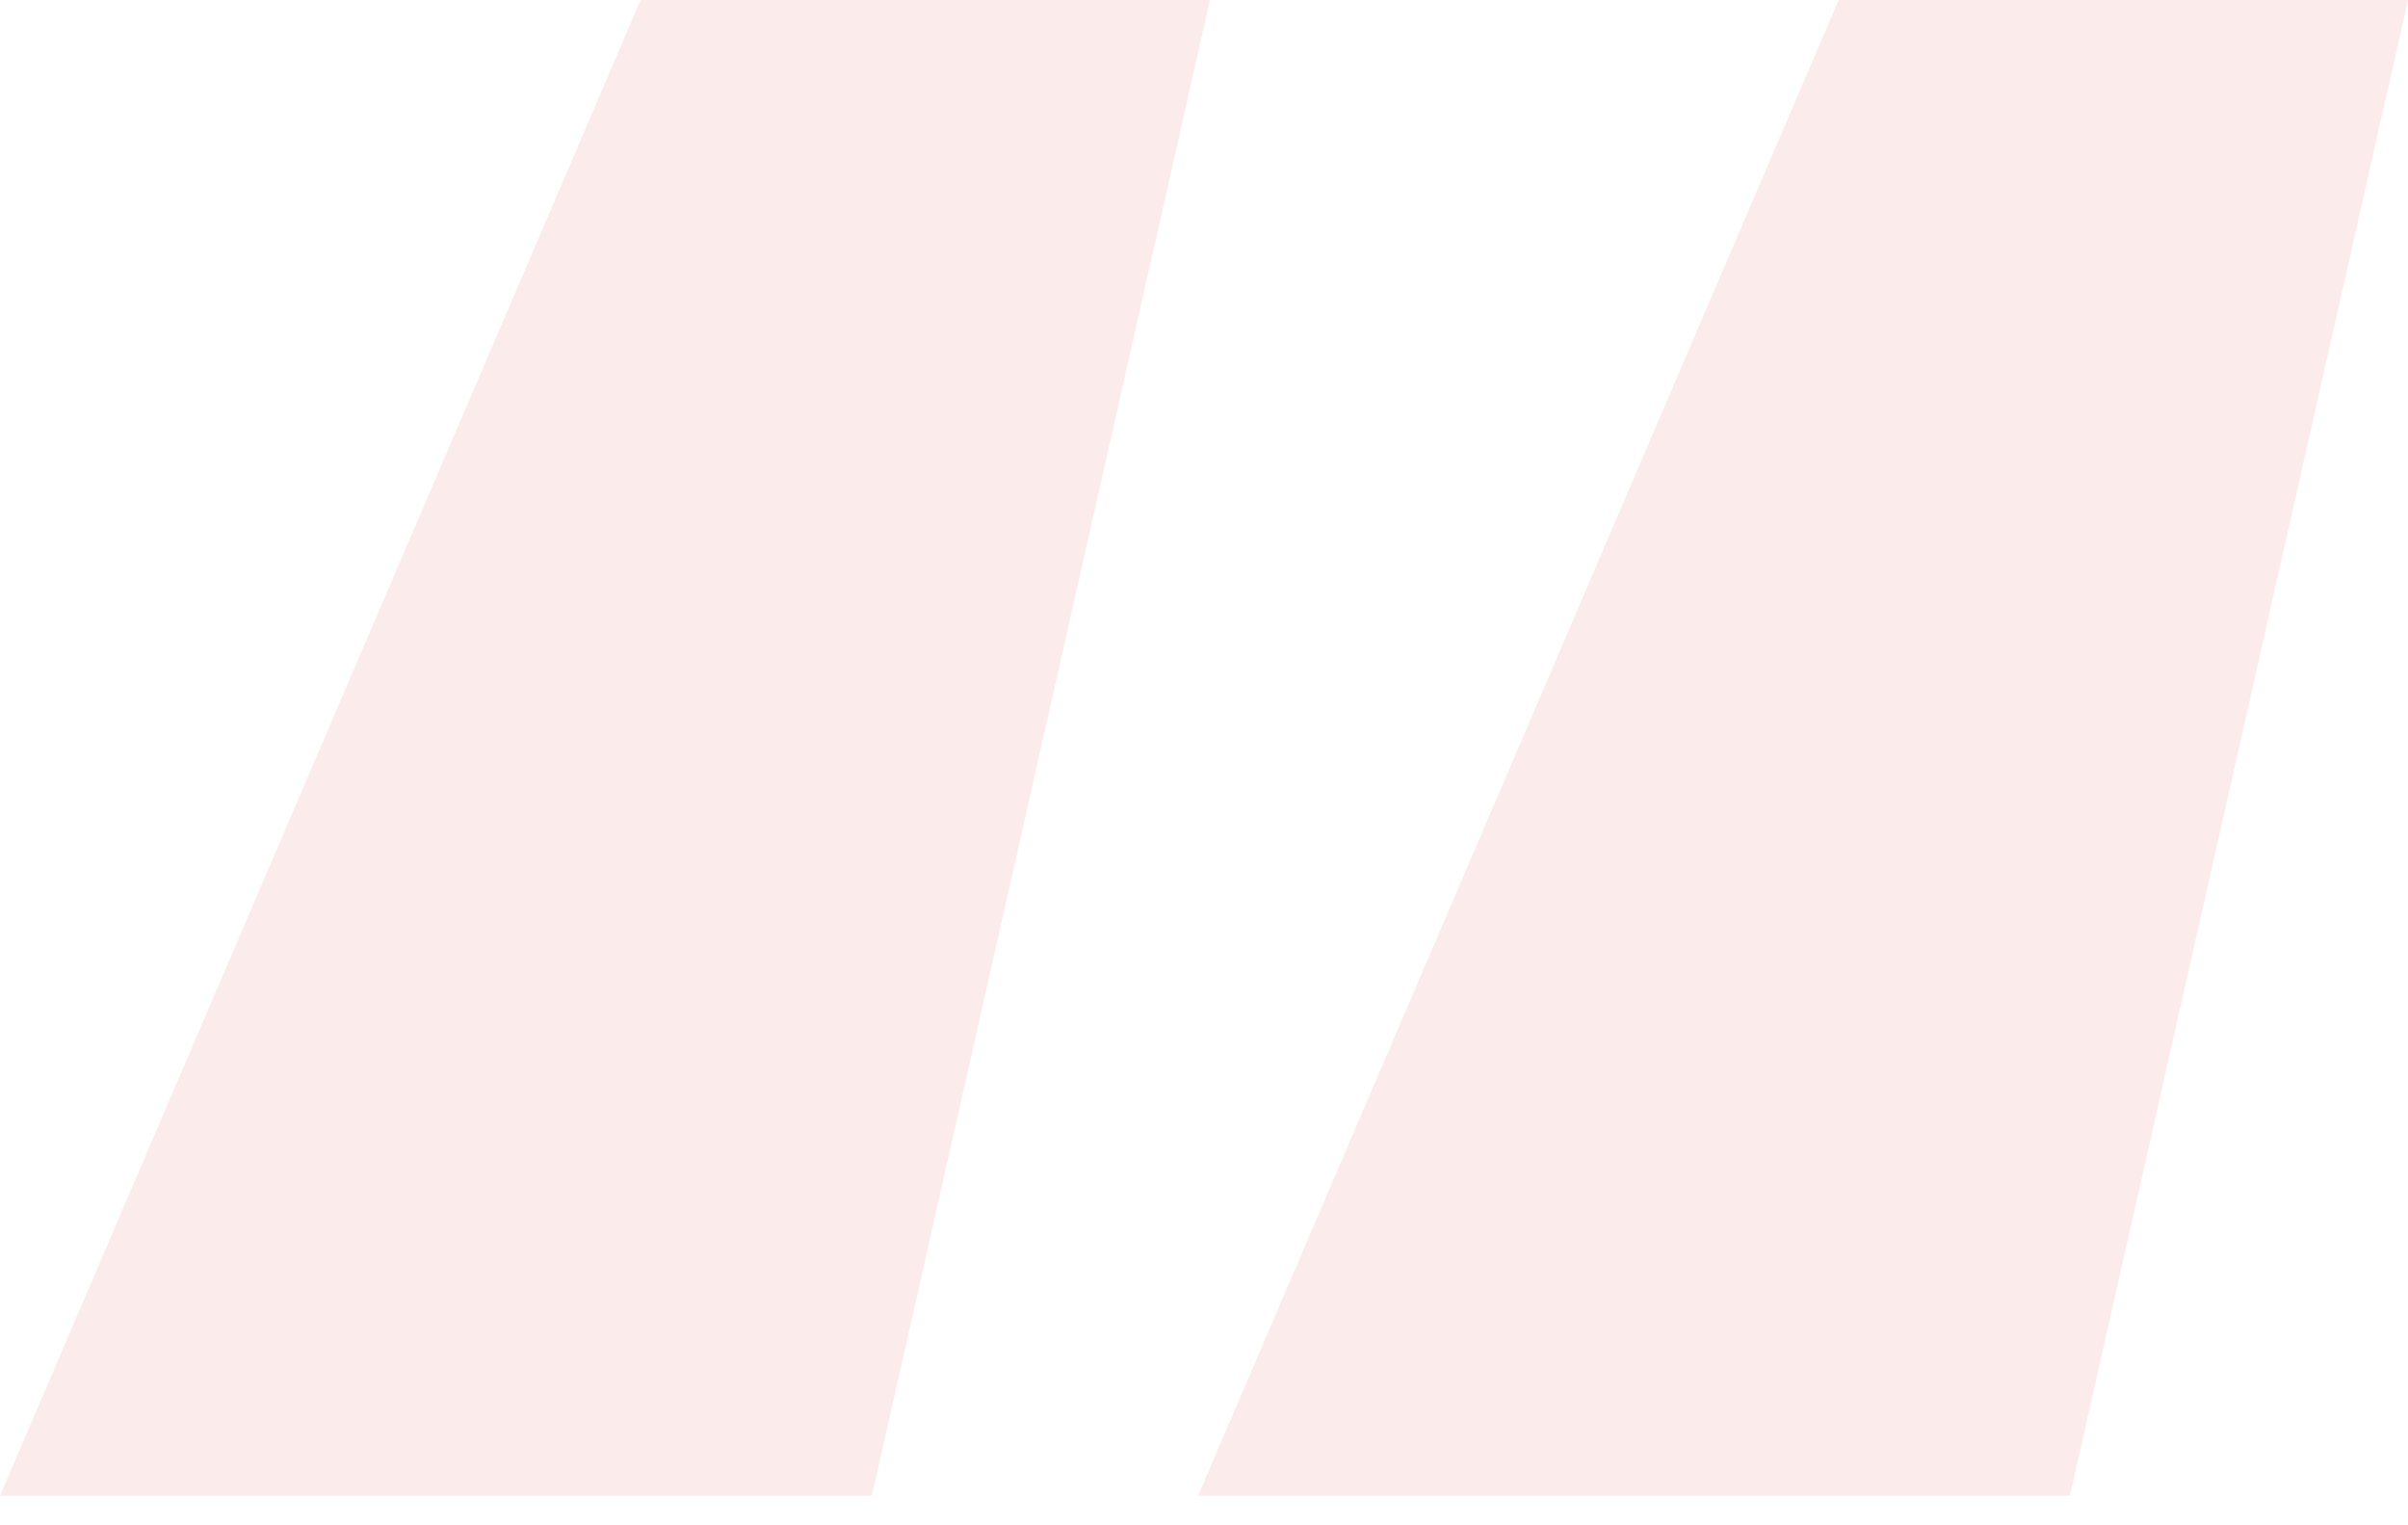 <svg width="60" height="38" viewBox="0 0 60 38" fill="none" xmlns="http://www.w3.org/2000/svg">
<path opacity="0.11" d="M15.961 0L0 37.263H21.724L30.148 0H15.961ZM45.813 0L29.852 37.263H51.576L60 0H45.813Z" fill="#DD4E46"/>
</svg>
